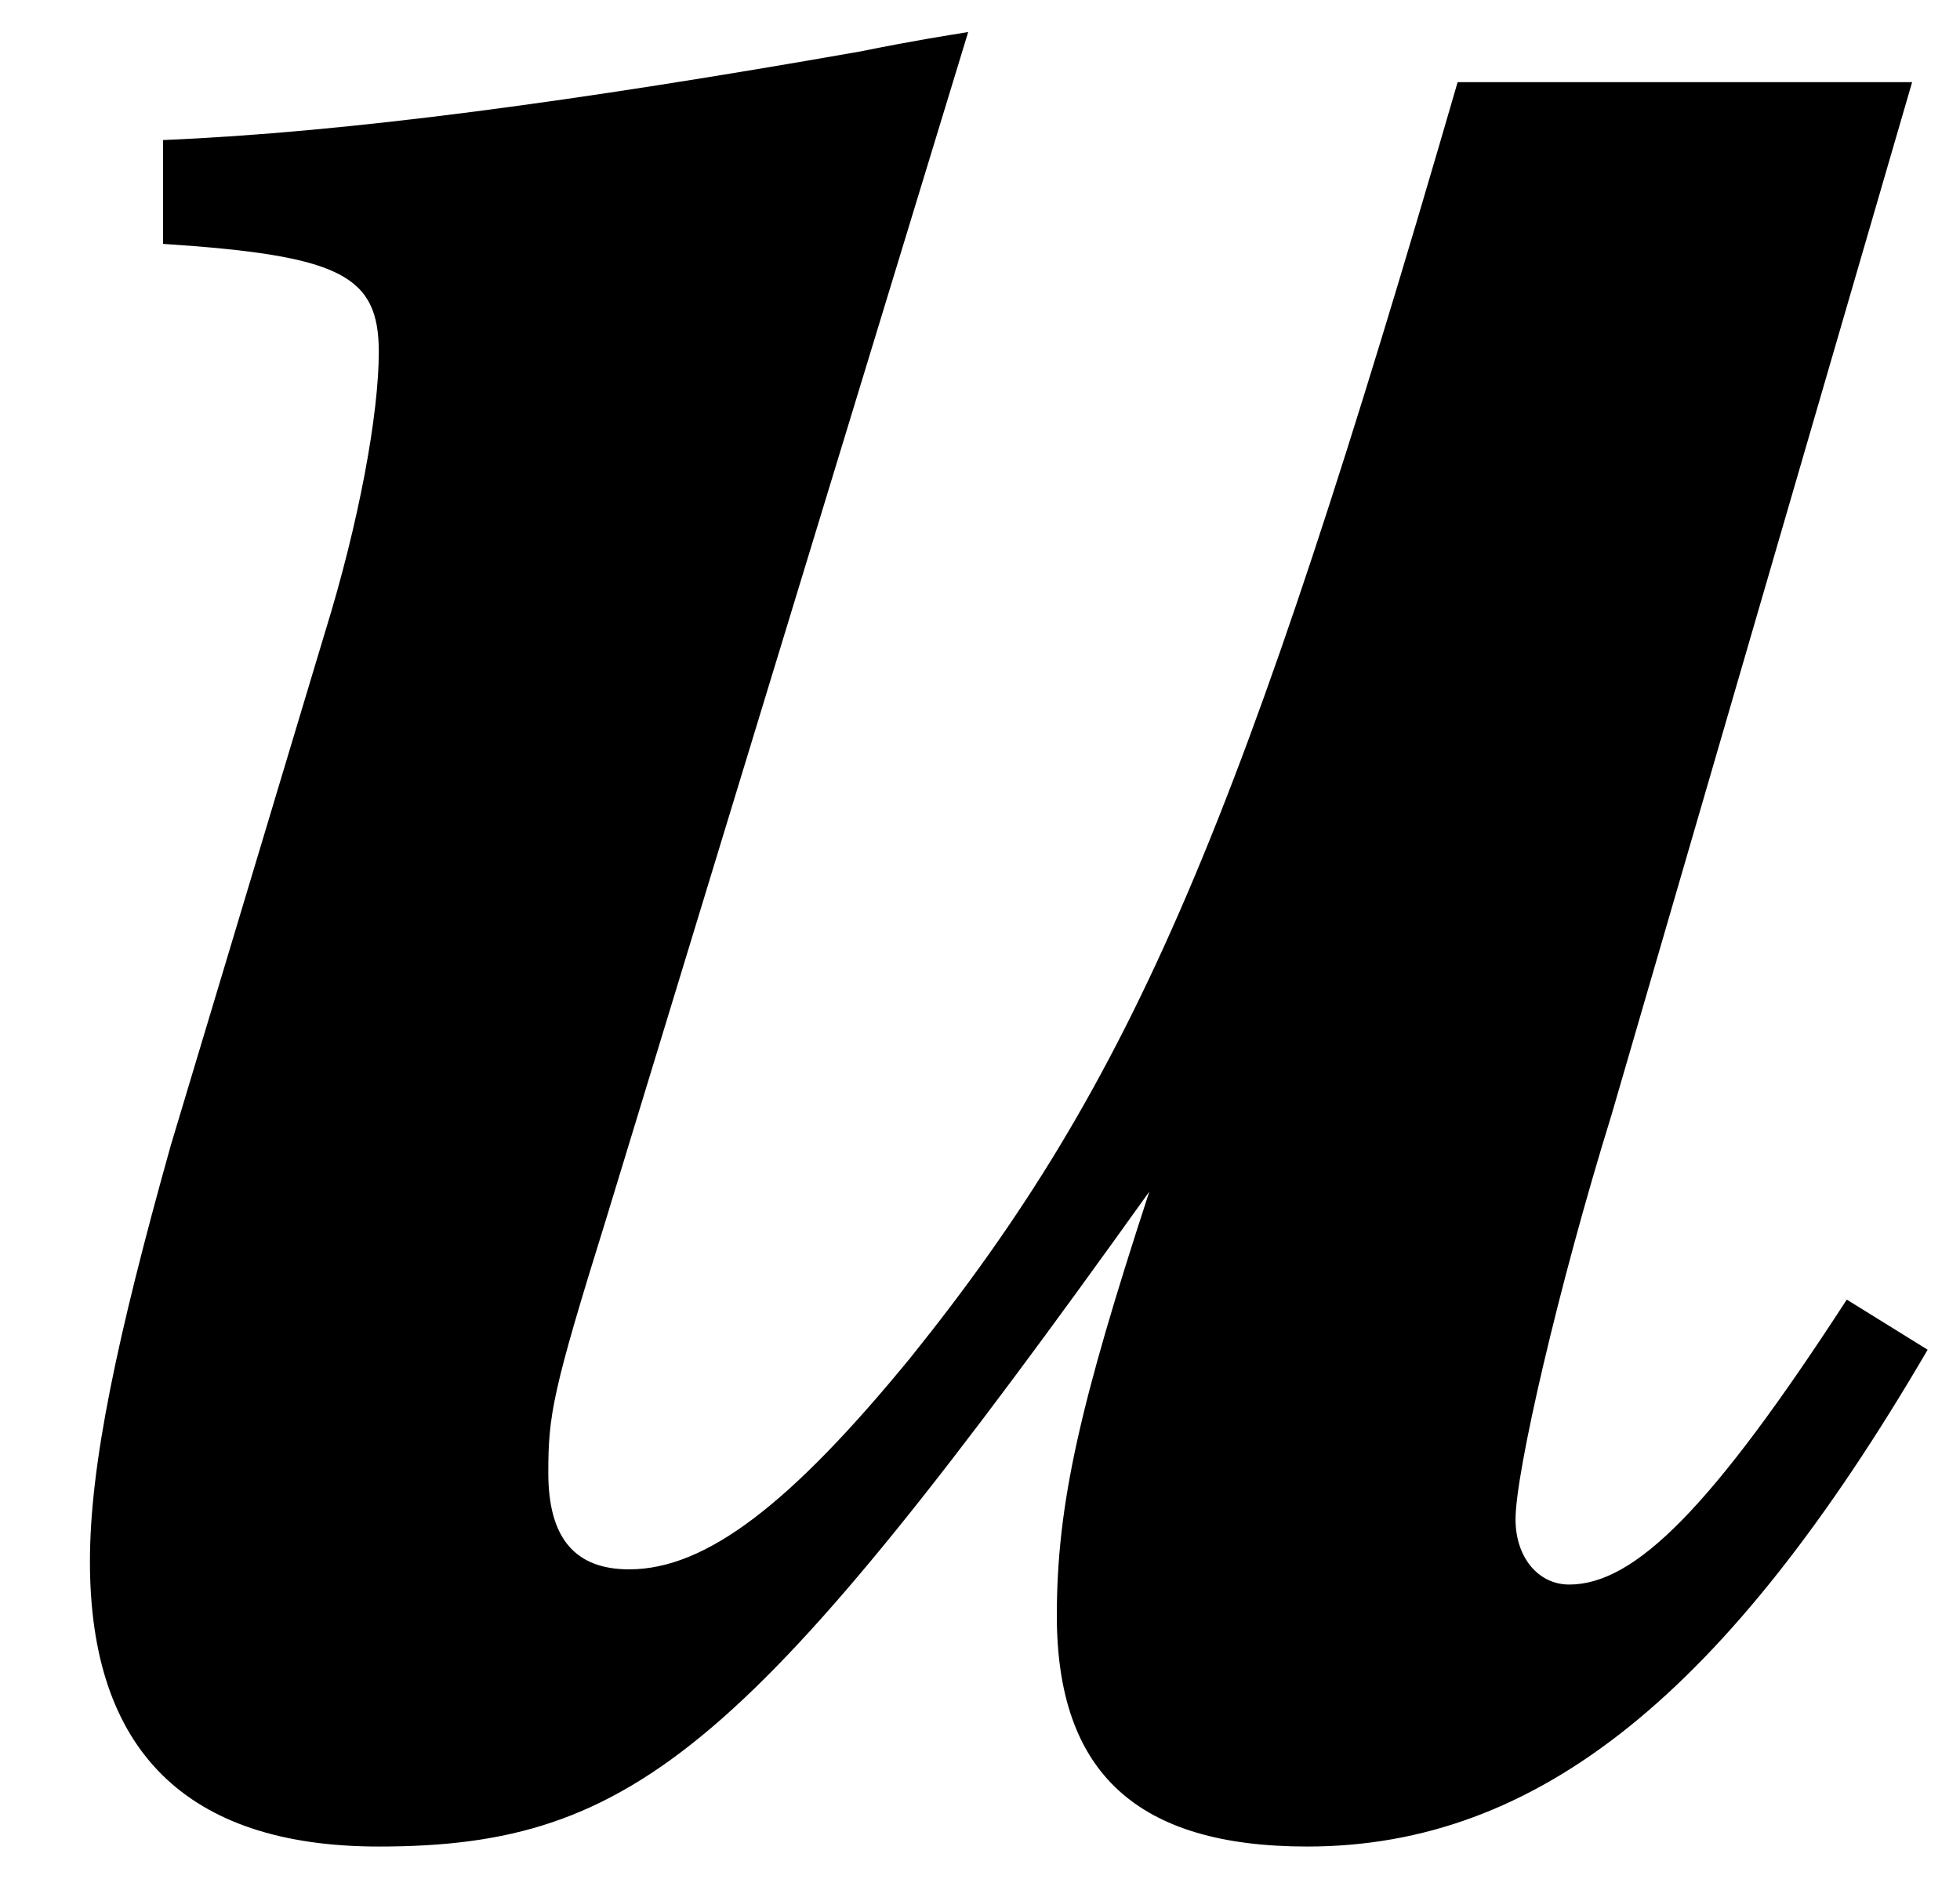 <?xml version='1.0' encoding='UTF-8'?>
<!-- This file was generated by dvisvgm 2.11.1 -->
<svg version='1.1' xmlns='http://www.w3.org/2000/svg' xmlns:xlink='http://www.w3.org/1999/xlink' width='6.059pt' height='5.809pt' viewBox='51.458 63.47 6.059 5.809'>
<defs>
<path id='g1-117' d='M5.86-1.429L5.61-1.584C5.193-.941 4.955-.703 4.752-.703C4.657-.703 4.586-.786 4.586-.905C4.586-1.048 4.717-1.62 4.883-2.156L5.812-5.348H4.407C3.74-3.049 3.406-2.263 2.716-1.405C2.346-.953 2.084-.75 1.846-.75C1.679-.75 1.596-.846 1.596-1.048C1.596-1.227 1.608-1.298 1.775-1.834L2.894-5.503C2.823-5.491 2.739-5.479 2.561-5.443C1.679-5.288 .977-5.193 .405-5.169V-4.848C.953-4.812 1.072-4.752 1.072-4.514C1.072-4.324 1.012-3.99 .905-3.645L.429-2.061C.262-1.465 .179-1.072 .179-.774C.179-.191 .476 .107 1.072 .107C1.87 .107 2.227-.202 3.454-1.918C3.24-1.263 3.168-.953 3.168-.607C3.168-.119 3.418 .107 3.942 .107C4.657 .107 5.241-.369 5.86-1.429Z'/>
</defs>
<g id='page1'>
<use x='51.557' y='69.072' xlink:href='#g1-117'/>
</g>
</svg>